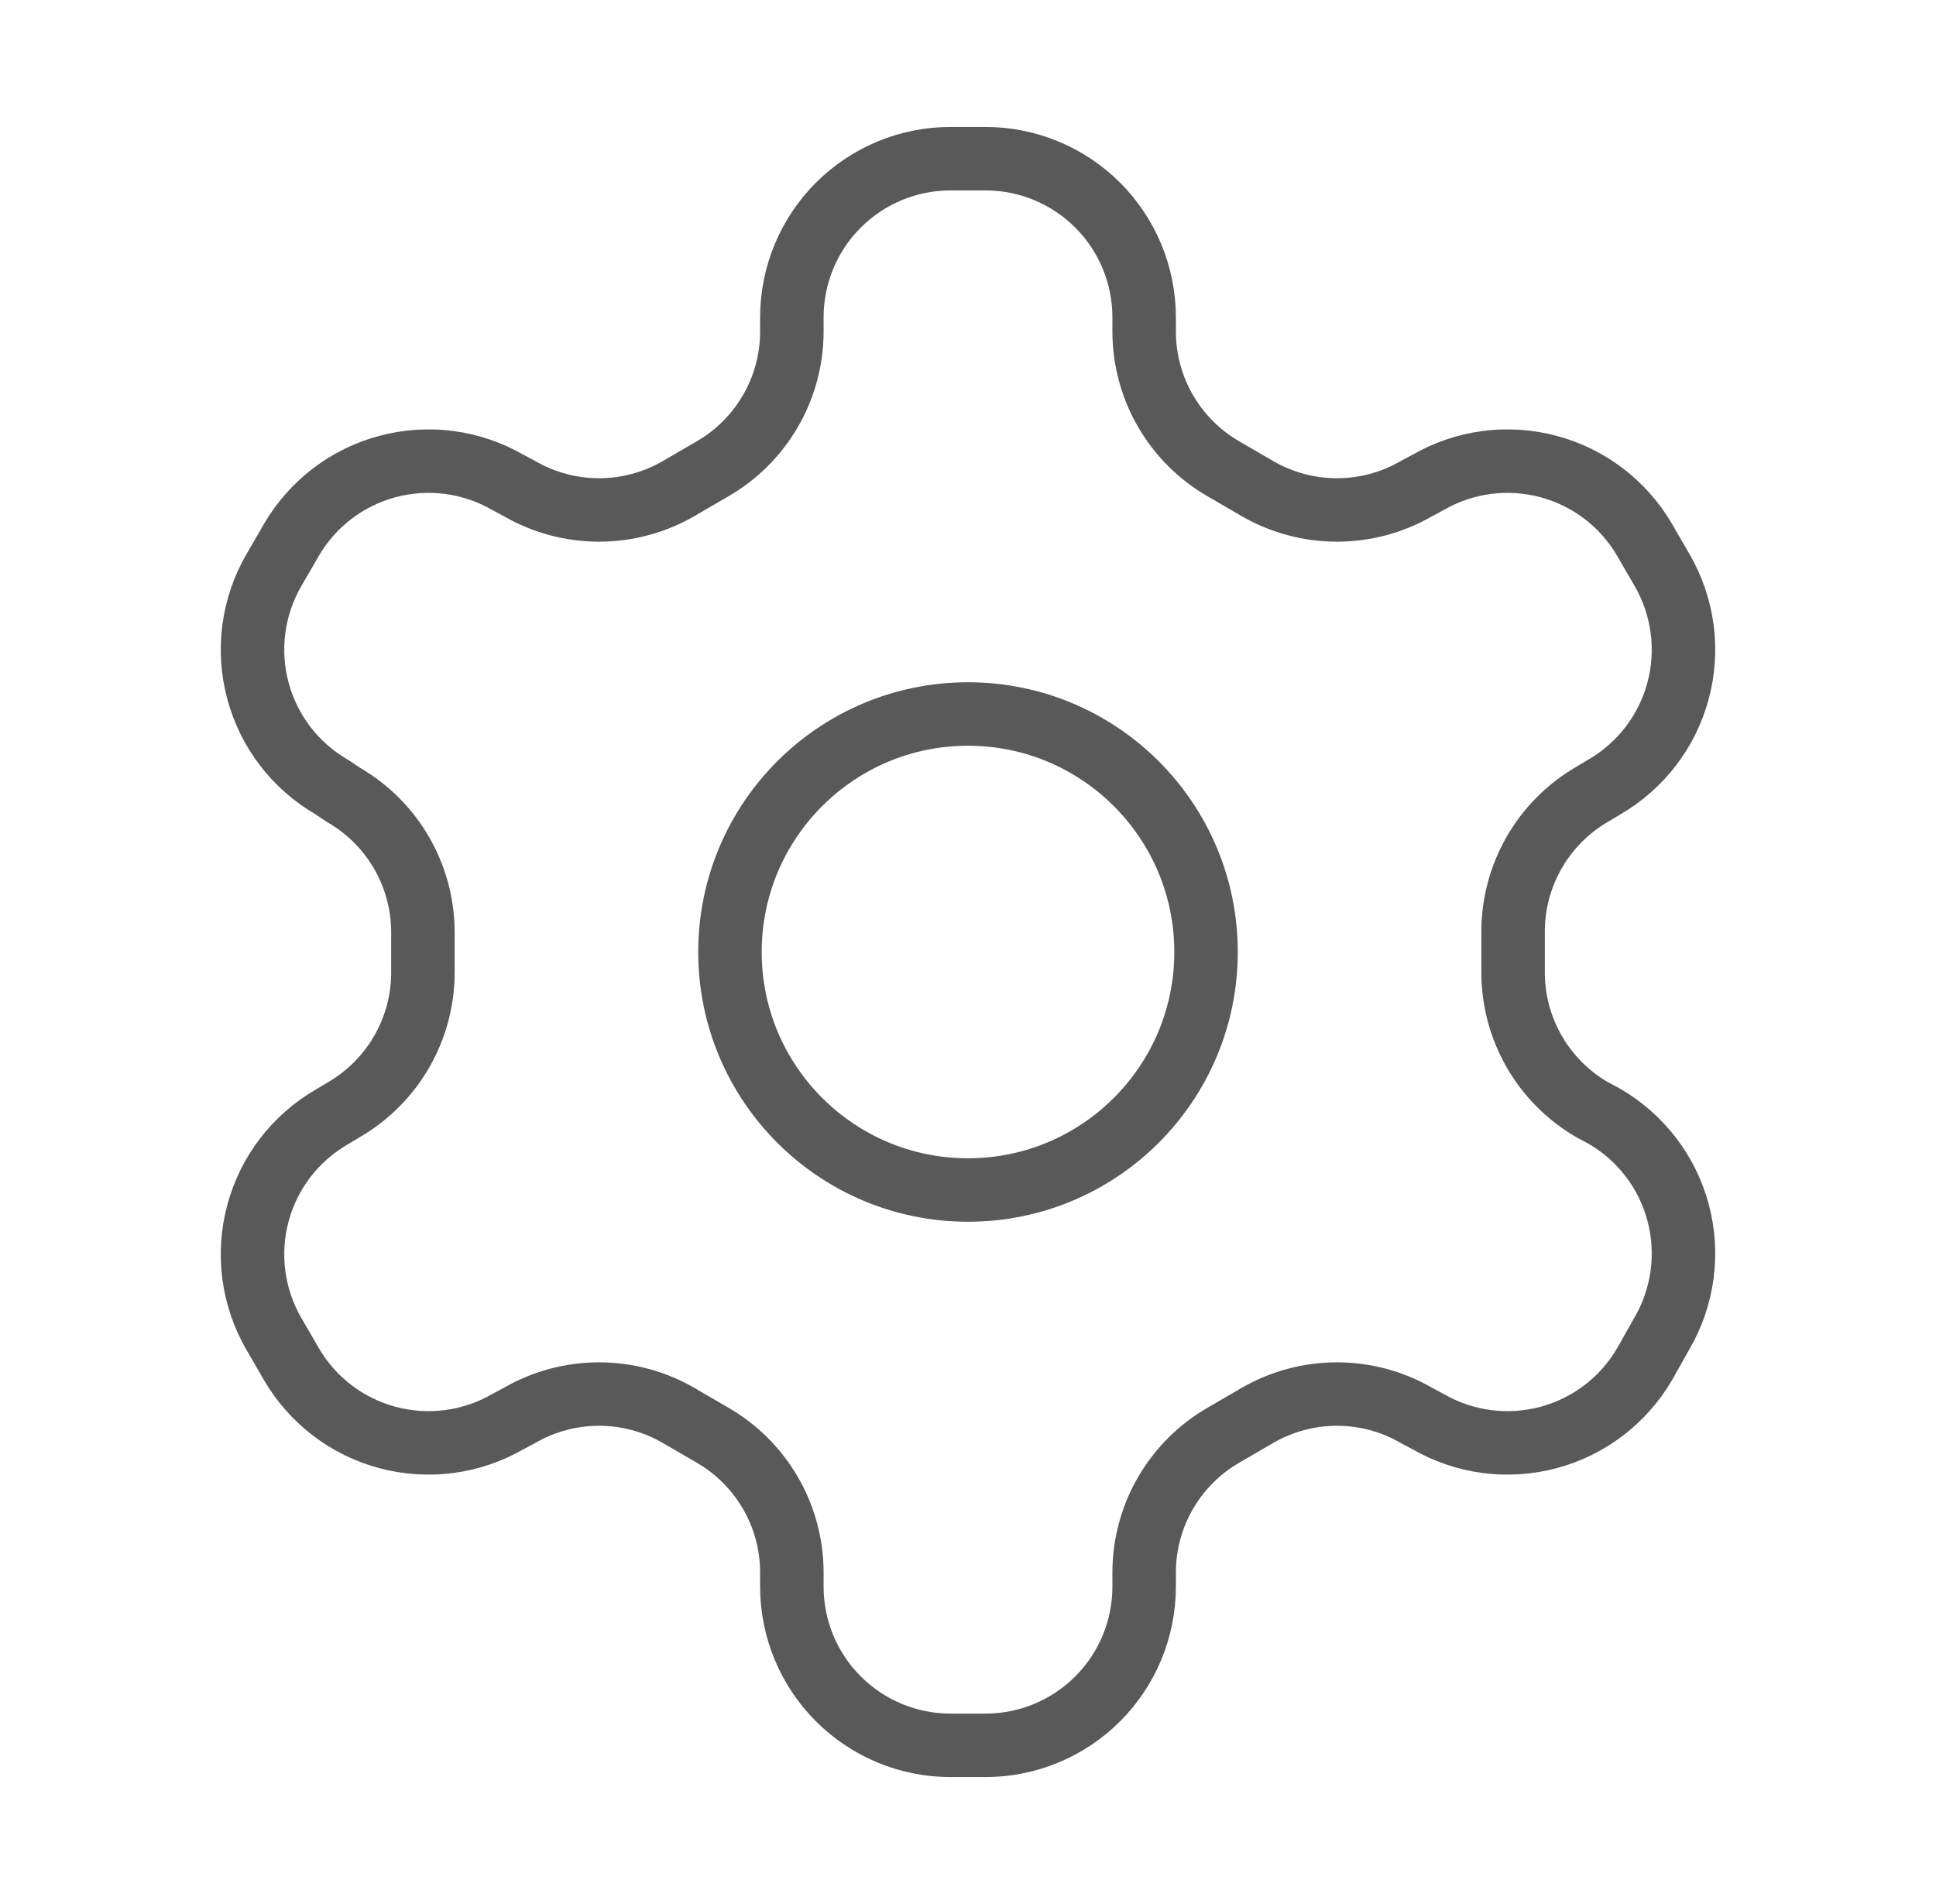 <svg width="61" height="60" viewBox="0 0 61 60" fill="none" xmlns="http://www.w3.org/2000/svg">
<path d="M31.05 5H29.95C28.624 5 27.352 5.527 26.415 6.464C25.477 7.402 24.95 8.674 24.95 10V10.45C24.949 11.327 24.718 12.188 24.279 12.947C23.84 13.706 23.209 14.337 22.45 14.775L21.375 15.4C20.615 15.839 19.753 16.07 18.875 16.07C17.997 16.07 17.135 15.839 16.375 15.4L16 15.2C14.853 14.538 13.49 14.359 12.21 14.701C10.93 15.043 9.839 15.879 9.175 17.025L8.625 17.975C7.963 19.122 7.784 20.485 8.126 21.765C8.468 23.045 9.304 24.136 10.45 24.8L10.825 25.05C11.581 25.486 12.209 26.113 12.648 26.867C13.086 27.621 13.32 28.477 13.325 29.35V30.625C13.329 31.506 13.099 32.372 12.66 33.136C12.221 33.9 11.588 34.535 10.825 34.975L10.45 35.2C9.304 35.864 8.468 36.955 8.126 38.235C7.784 39.515 7.963 40.878 8.625 42.025L9.175 42.975C9.839 44.121 10.93 44.957 12.21 45.299C13.49 45.641 14.853 45.462 16 44.8L16.375 44.6C17.135 44.161 17.997 43.93 18.875 43.93C19.753 43.93 20.615 44.161 21.375 44.6L22.45 45.225C23.209 45.663 23.84 46.294 24.279 47.053C24.718 47.812 24.949 48.673 24.95 49.55V50C24.95 51.326 25.477 52.598 26.415 53.535C27.352 54.473 28.624 55 29.95 55H31.05C32.376 55 33.648 54.473 34.586 53.535C35.523 52.598 36.05 51.326 36.05 50V49.55C36.051 48.673 36.282 47.812 36.721 47.053C37.16 46.294 37.791 45.663 38.55 45.225L39.625 44.6C40.385 44.161 41.247 43.93 42.125 43.93C43.003 43.93 43.865 44.161 44.625 44.6L45 44.8C46.147 45.462 47.51 45.641 48.79 45.299C50.07 44.957 51.161 44.121 51.825 42.975L52.375 42C53.037 40.853 53.216 39.49 52.874 38.21C52.532 36.93 51.696 35.839 50.55 35.175L50.175 34.975C49.412 34.535 48.779 33.9 48.34 33.136C47.901 32.372 47.672 31.506 47.675 30.625V29.375C47.672 28.494 47.901 27.628 48.34 26.864C48.779 26.1 49.412 25.465 50.175 25.025L50.55 24.8C51.696 24.136 52.532 23.045 52.874 21.765C53.216 20.485 53.037 19.122 52.375 17.975L51.825 17.025C51.161 15.879 50.07 15.043 48.79 14.701C47.51 14.359 46.147 14.538 45 15.2L44.625 15.4C43.865 15.839 43.003 16.07 42.125 16.07C41.247 16.07 40.385 15.839 39.625 15.4L38.55 14.775C37.791 14.337 37.16 13.706 36.721 12.947C36.282 12.188 36.051 11.327 36.05 10.45V10C36.05 8.674 35.523 7.402 34.586 6.464C33.648 5.527 32.376 5 31.05 5Z" stroke="#595959" stroke-width="2" stroke-linecap="round" stroke-linejoin="round"/>
<path d="M30.5 37.5C34.642 37.5 38 34.142 38 30C38 25.858 34.642 22.5 30.5 22.5C26.358 22.5 23 25.858 23 30C23 34.142 26.358 37.5 30.5 37.5Z" stroke="#595959" stroke-width="2" stroke-linecap="round" stroke-linejoin="round"/>
</svg>
